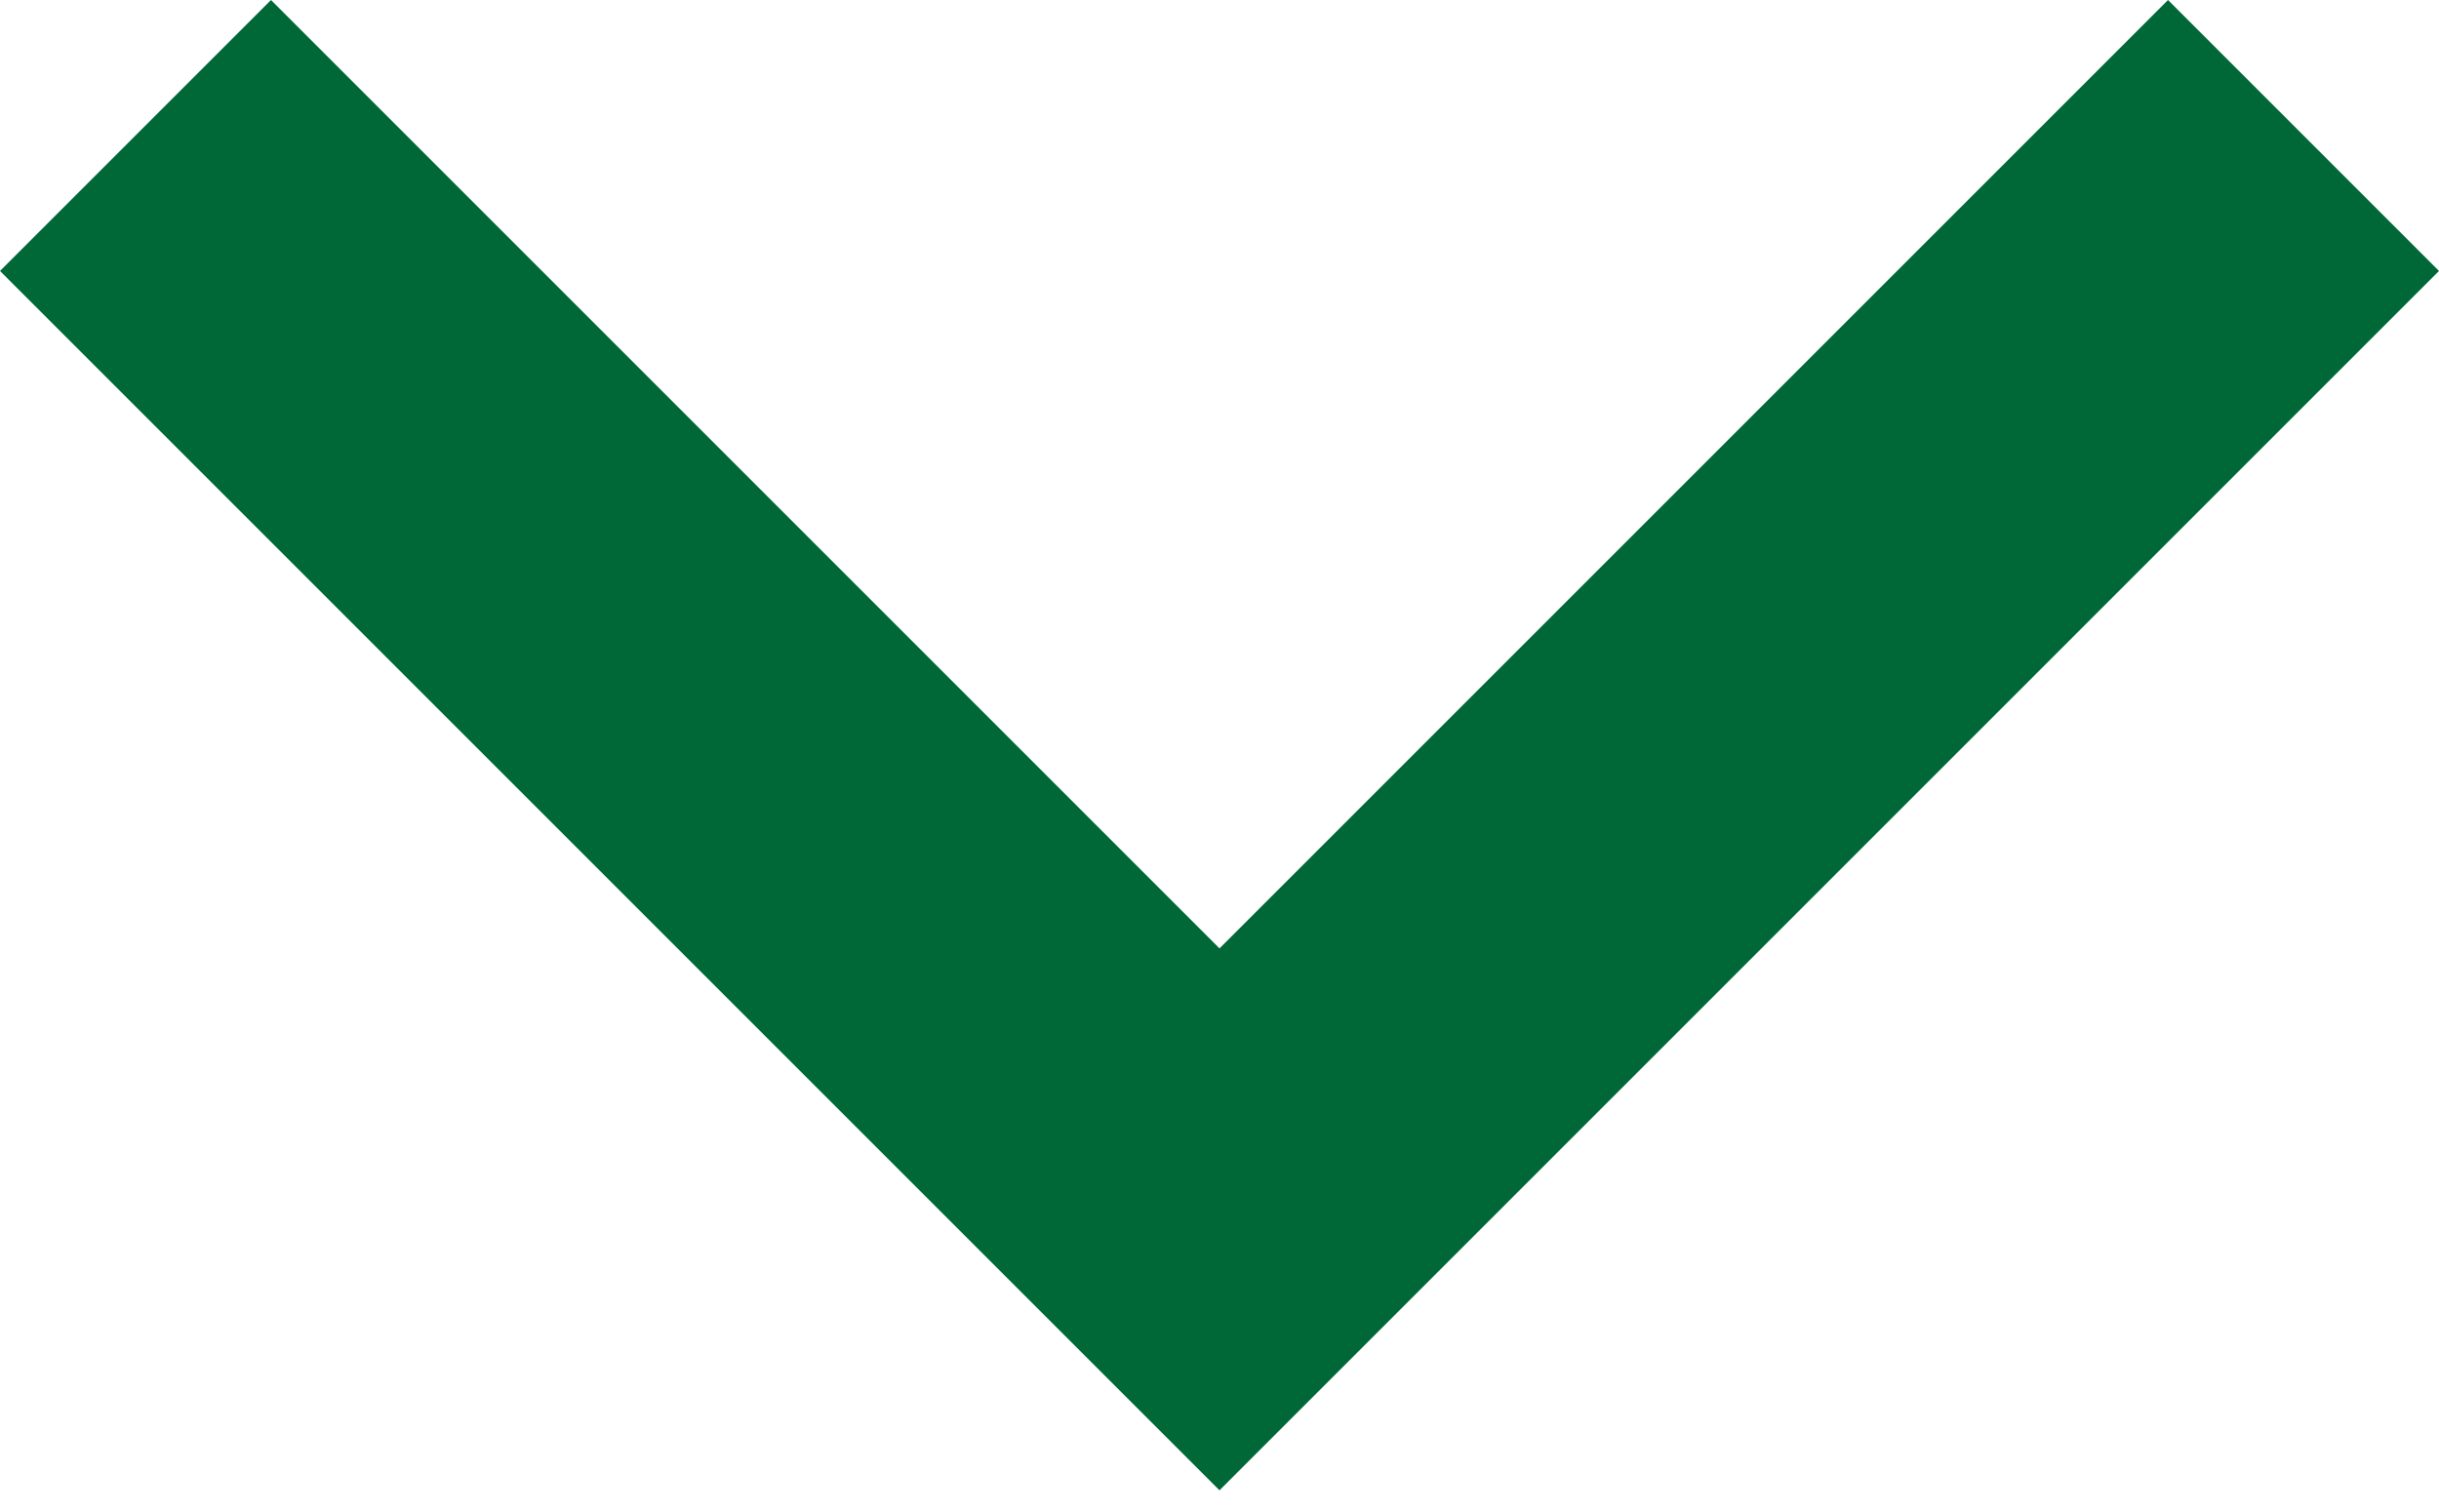 <svg width="100" height="62" viewBox="0 0 100 62" fill="none" xmlns="http://www.w3.org/2000/svg">
<path fill-rule="evenodd" clip-rule="evenodd" d="M50 38.889L88.889 0L100 11.111L50 61.111L0 11.111L11.111 0L50 38.889Z" fill="#006837"/>
</svg>

